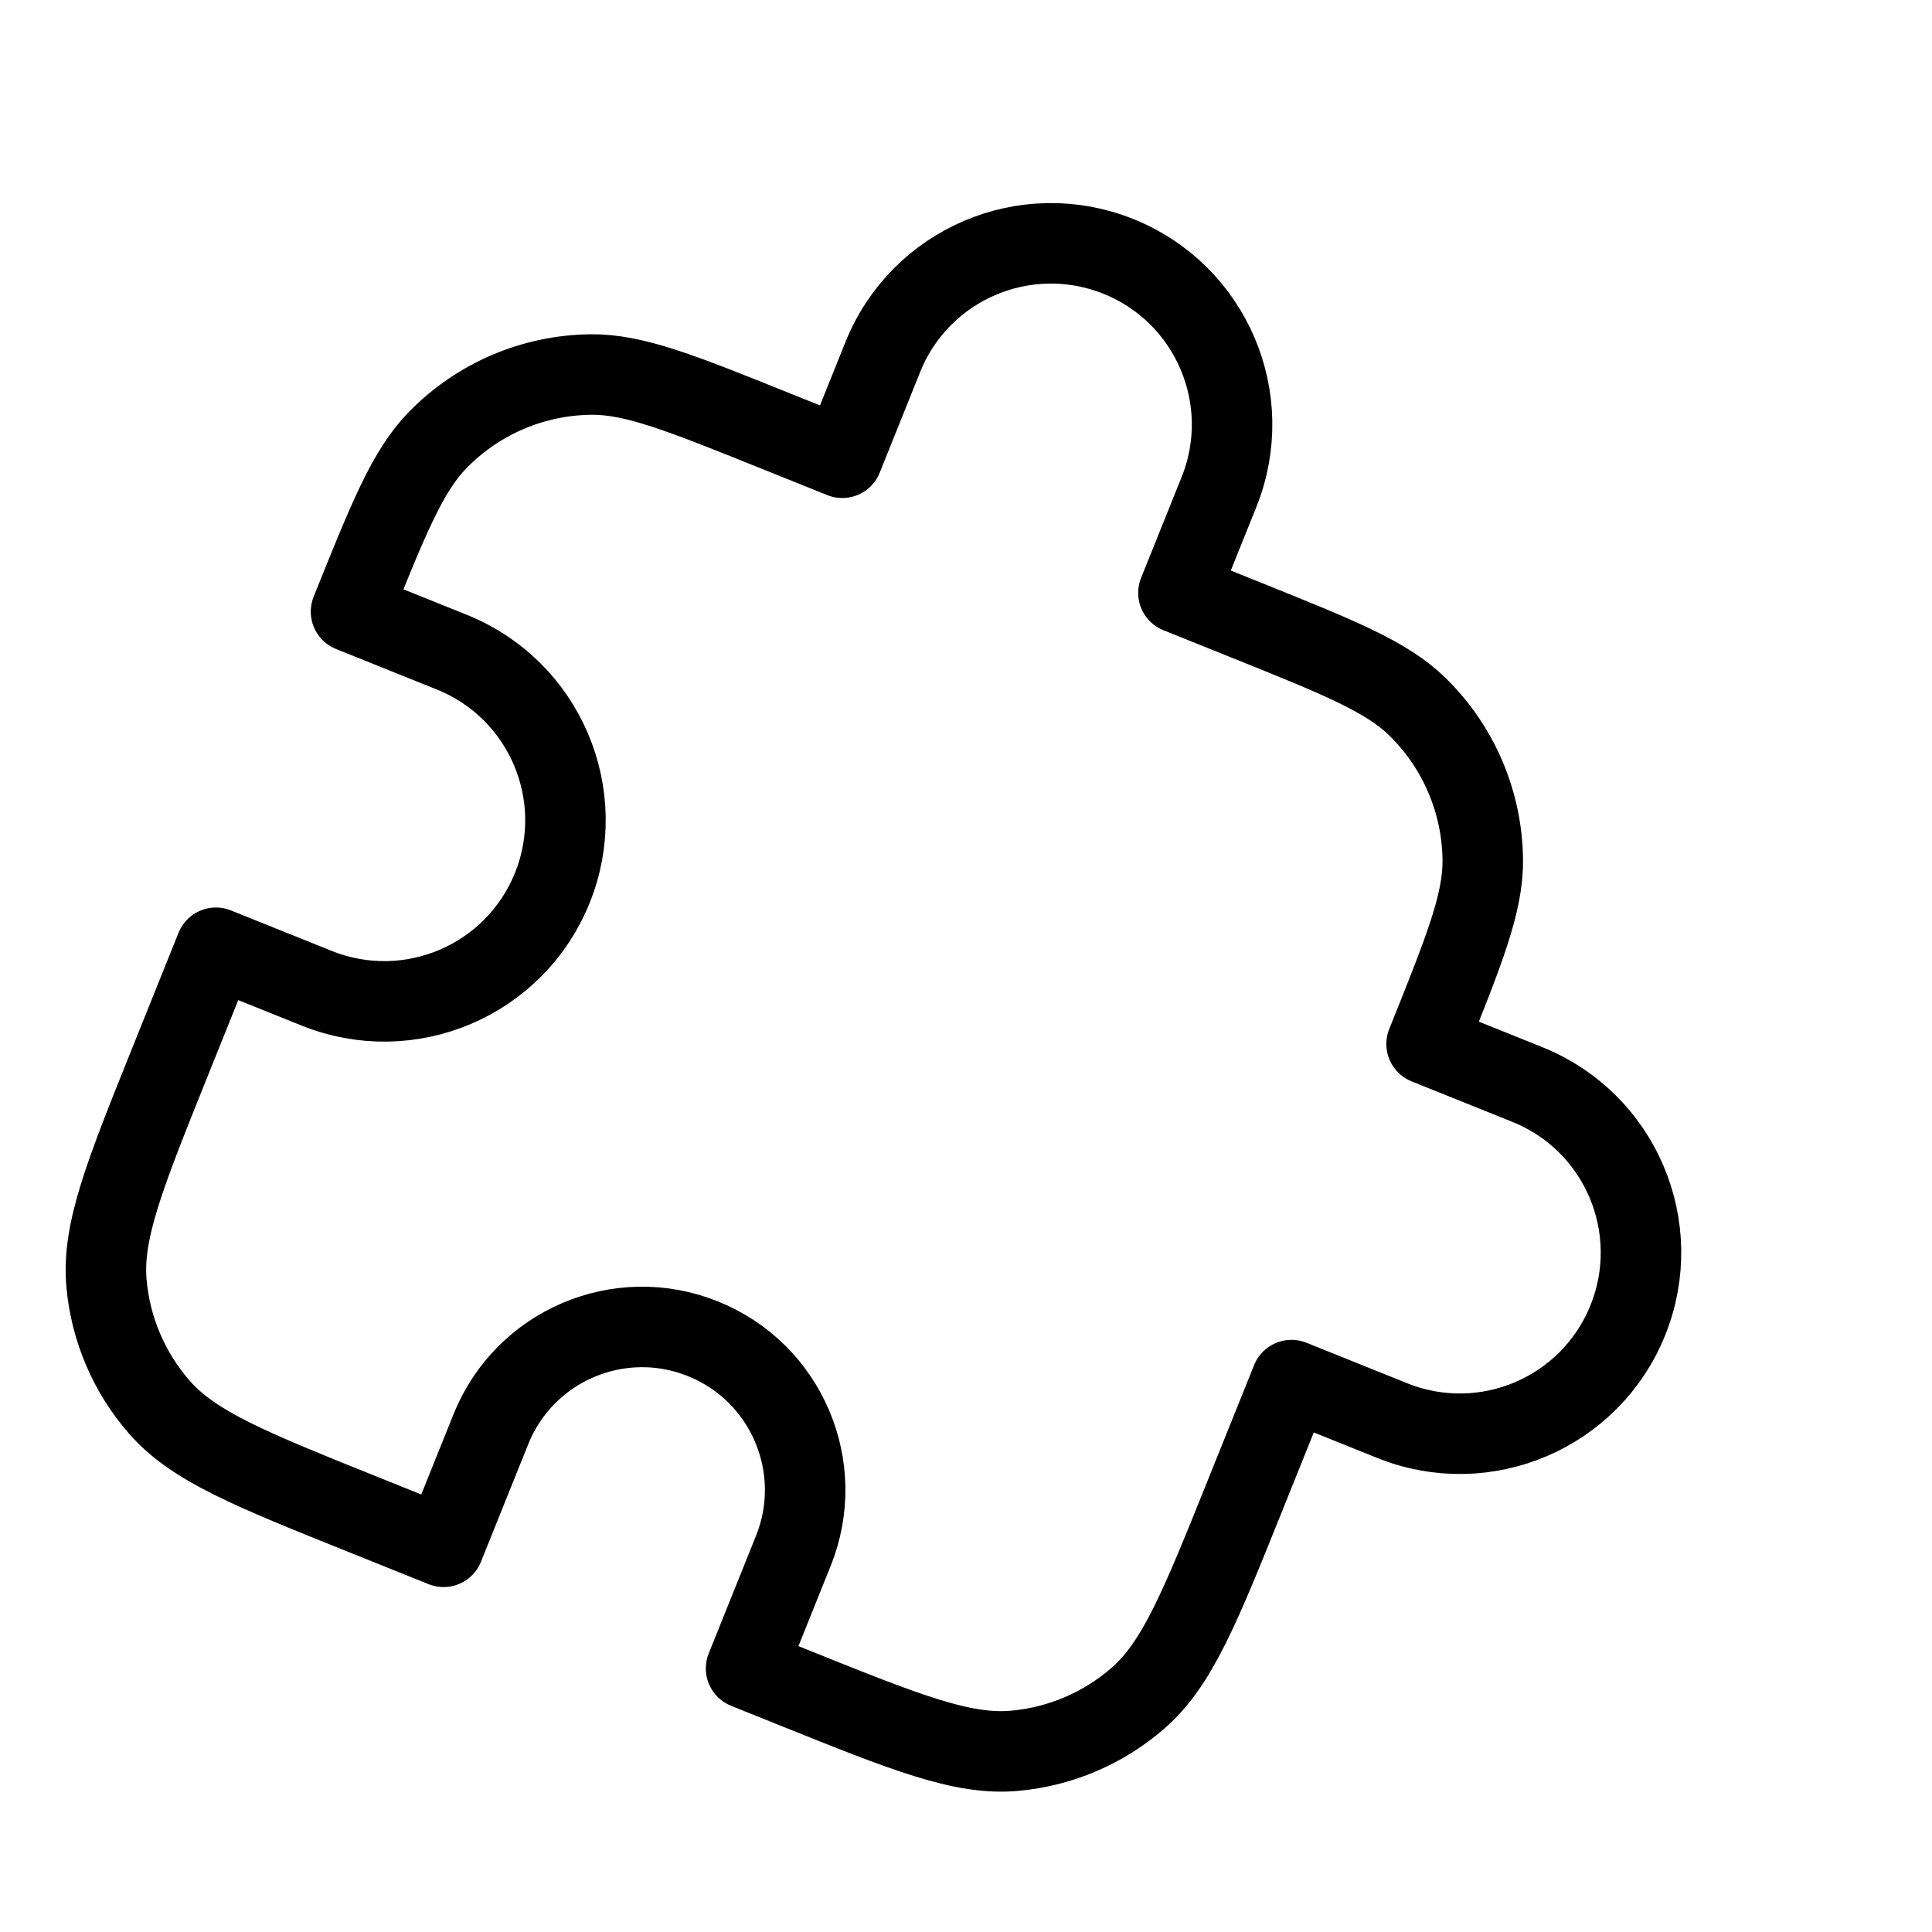 <svg width="48" height="48" viewBox="0 0 48 48" fill="none" xmlns="http://www.w3.org/2000/svg">
<path d="M21.934 8.868C22.861 6.562 25.482 5.444 27.788 6.371C30.094 7.298 31.212 9.919 30.285 12.225L29.278 14.73L30.948 15.401C33.283 16.34 34.45 16.809 35.217 17.56C36.241 18.562 36.824 19.93 36.839 21.362C36.85 22.436 36.381 23.603 35.443 25.938L37.948 26.945C40.254 27.872 41.371 30.493 40.444 32.798C39.517 35.105 36.897 36.222 34.591 35.295L32.086 34.288L30.944 37.127C29.816 39.934 29.252 41.337 28.275 42.189C27.416 42.938 26.341 43.397 25.206 43.498C23.914 43.614 22.511 43.05 19.705 41.922L18.536 41.452L19.711 38.529C20.545 36.453 19.539 34.095 17.464 33.261C15.389 32.426 13.03 33.432 12.196 35.508L11.021 38.43L9.017 37.625C6.21 36.497 4.807 35.933 3.955 34.956C3.206 34.096 2.747 33.022 2.646 31.886C2.531 30.595 3.095 29.192 4.223 26.386L5.364 23.547L7.869 24.553C10.175 25.48 12.796 24.363 13.723 22.057C14.65 19.751 13.532 17.13 11.226 16.203L8.721 15.196C9.659 12.861 10.128 11.694 10.88 10.927C11.882 9.903 13.249 9.32 14.681 9.305C15.756 9.294 16.923 9.763 19.257 10.702L20.927 11.373L21.934 8.868Z" stroke="black" stroke-width="2" stroke-linecap="round" stroke-linejoin="round"/>
</svg>
